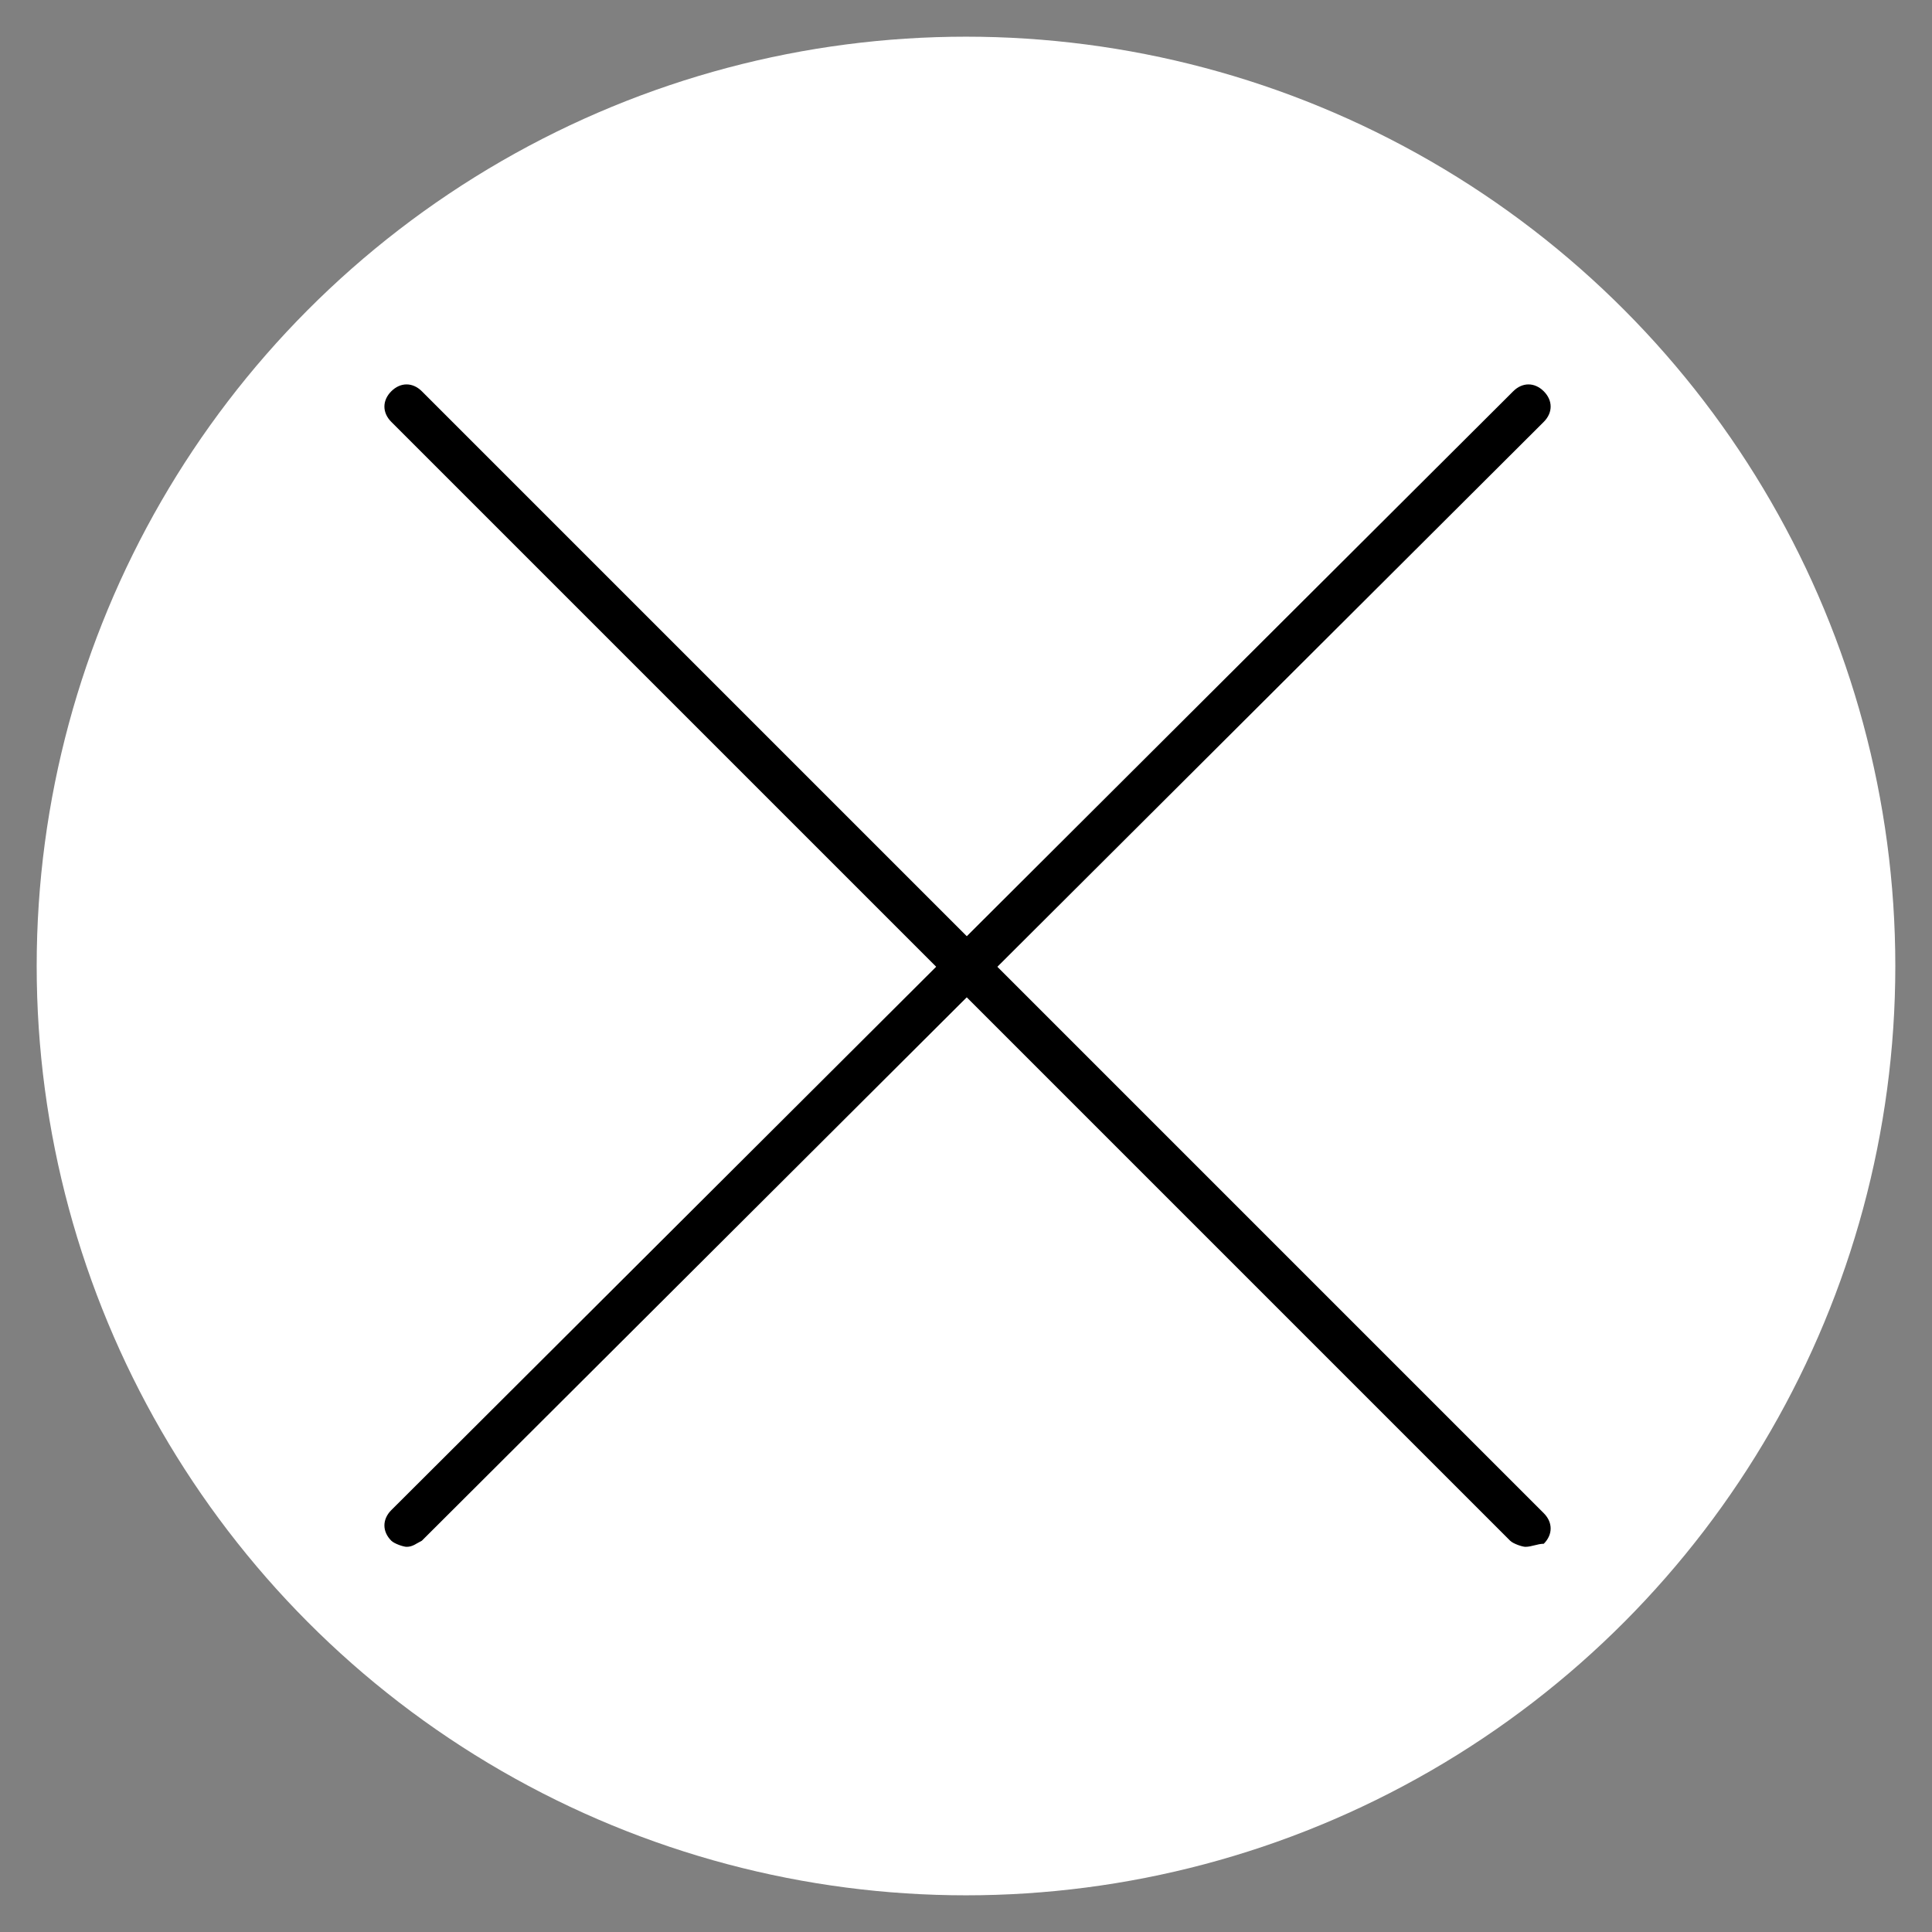 <?xml version="1.0" encoding="utf-8"?>
<!-- Generator: Adobe Illustrator 26.3.1, SVG Export Plug-In . SVG Version: 6.00 Build 0)  -->
<svg version="1.1" id="圖層_1" xmlns="http://www.w3.org/2000/svg" xmlns:xlink="http://www.w3.org/1999/xlink" x="0px" y="0px"
	 viewBox="0 0 63.2 63.2" style="enable-background:new 0 0 63.2 63.2;" xml:space="preserve">
<rect x="0" y="0" width="63.2" height="63.2" fill="#808080" stroke="none"/>
<style type="text/css">
	.st0{fill:#FFFFFF;}
</style>
<g>
	<circle class="st0" cx="31.6" cy="31.6" r="30.4"/>
	<g>
		<g>
			<path d="M49.9,50.6c-0.1,0-0.4-0.1-0.5-0.2L12.8,13.8c-0.3-0.3-0.3-0.7,0-1c0.3-0.3,0.7-0.3,1,0l36.7,36.7c0.3,0.3,0.3,0.7,0,1
				C50.3,50.5,50.1,50.6,49.9,50.6z"/>
		</g>
		<g>
			<path d="M13.3,50.6c-0.1,0-0.4-0.1-0.5-0.2c-0.3-0.3-0.3-0.7,0-1l36.7-36.6c0.3-0.3,0.7-0.3,1,0s0.3,0.7,0,1L13.8,50.4
				C13.6,50.5,13.5,50.6,13.3,50.6z"/>
		</g>
	</g>
</g>
</svg>
